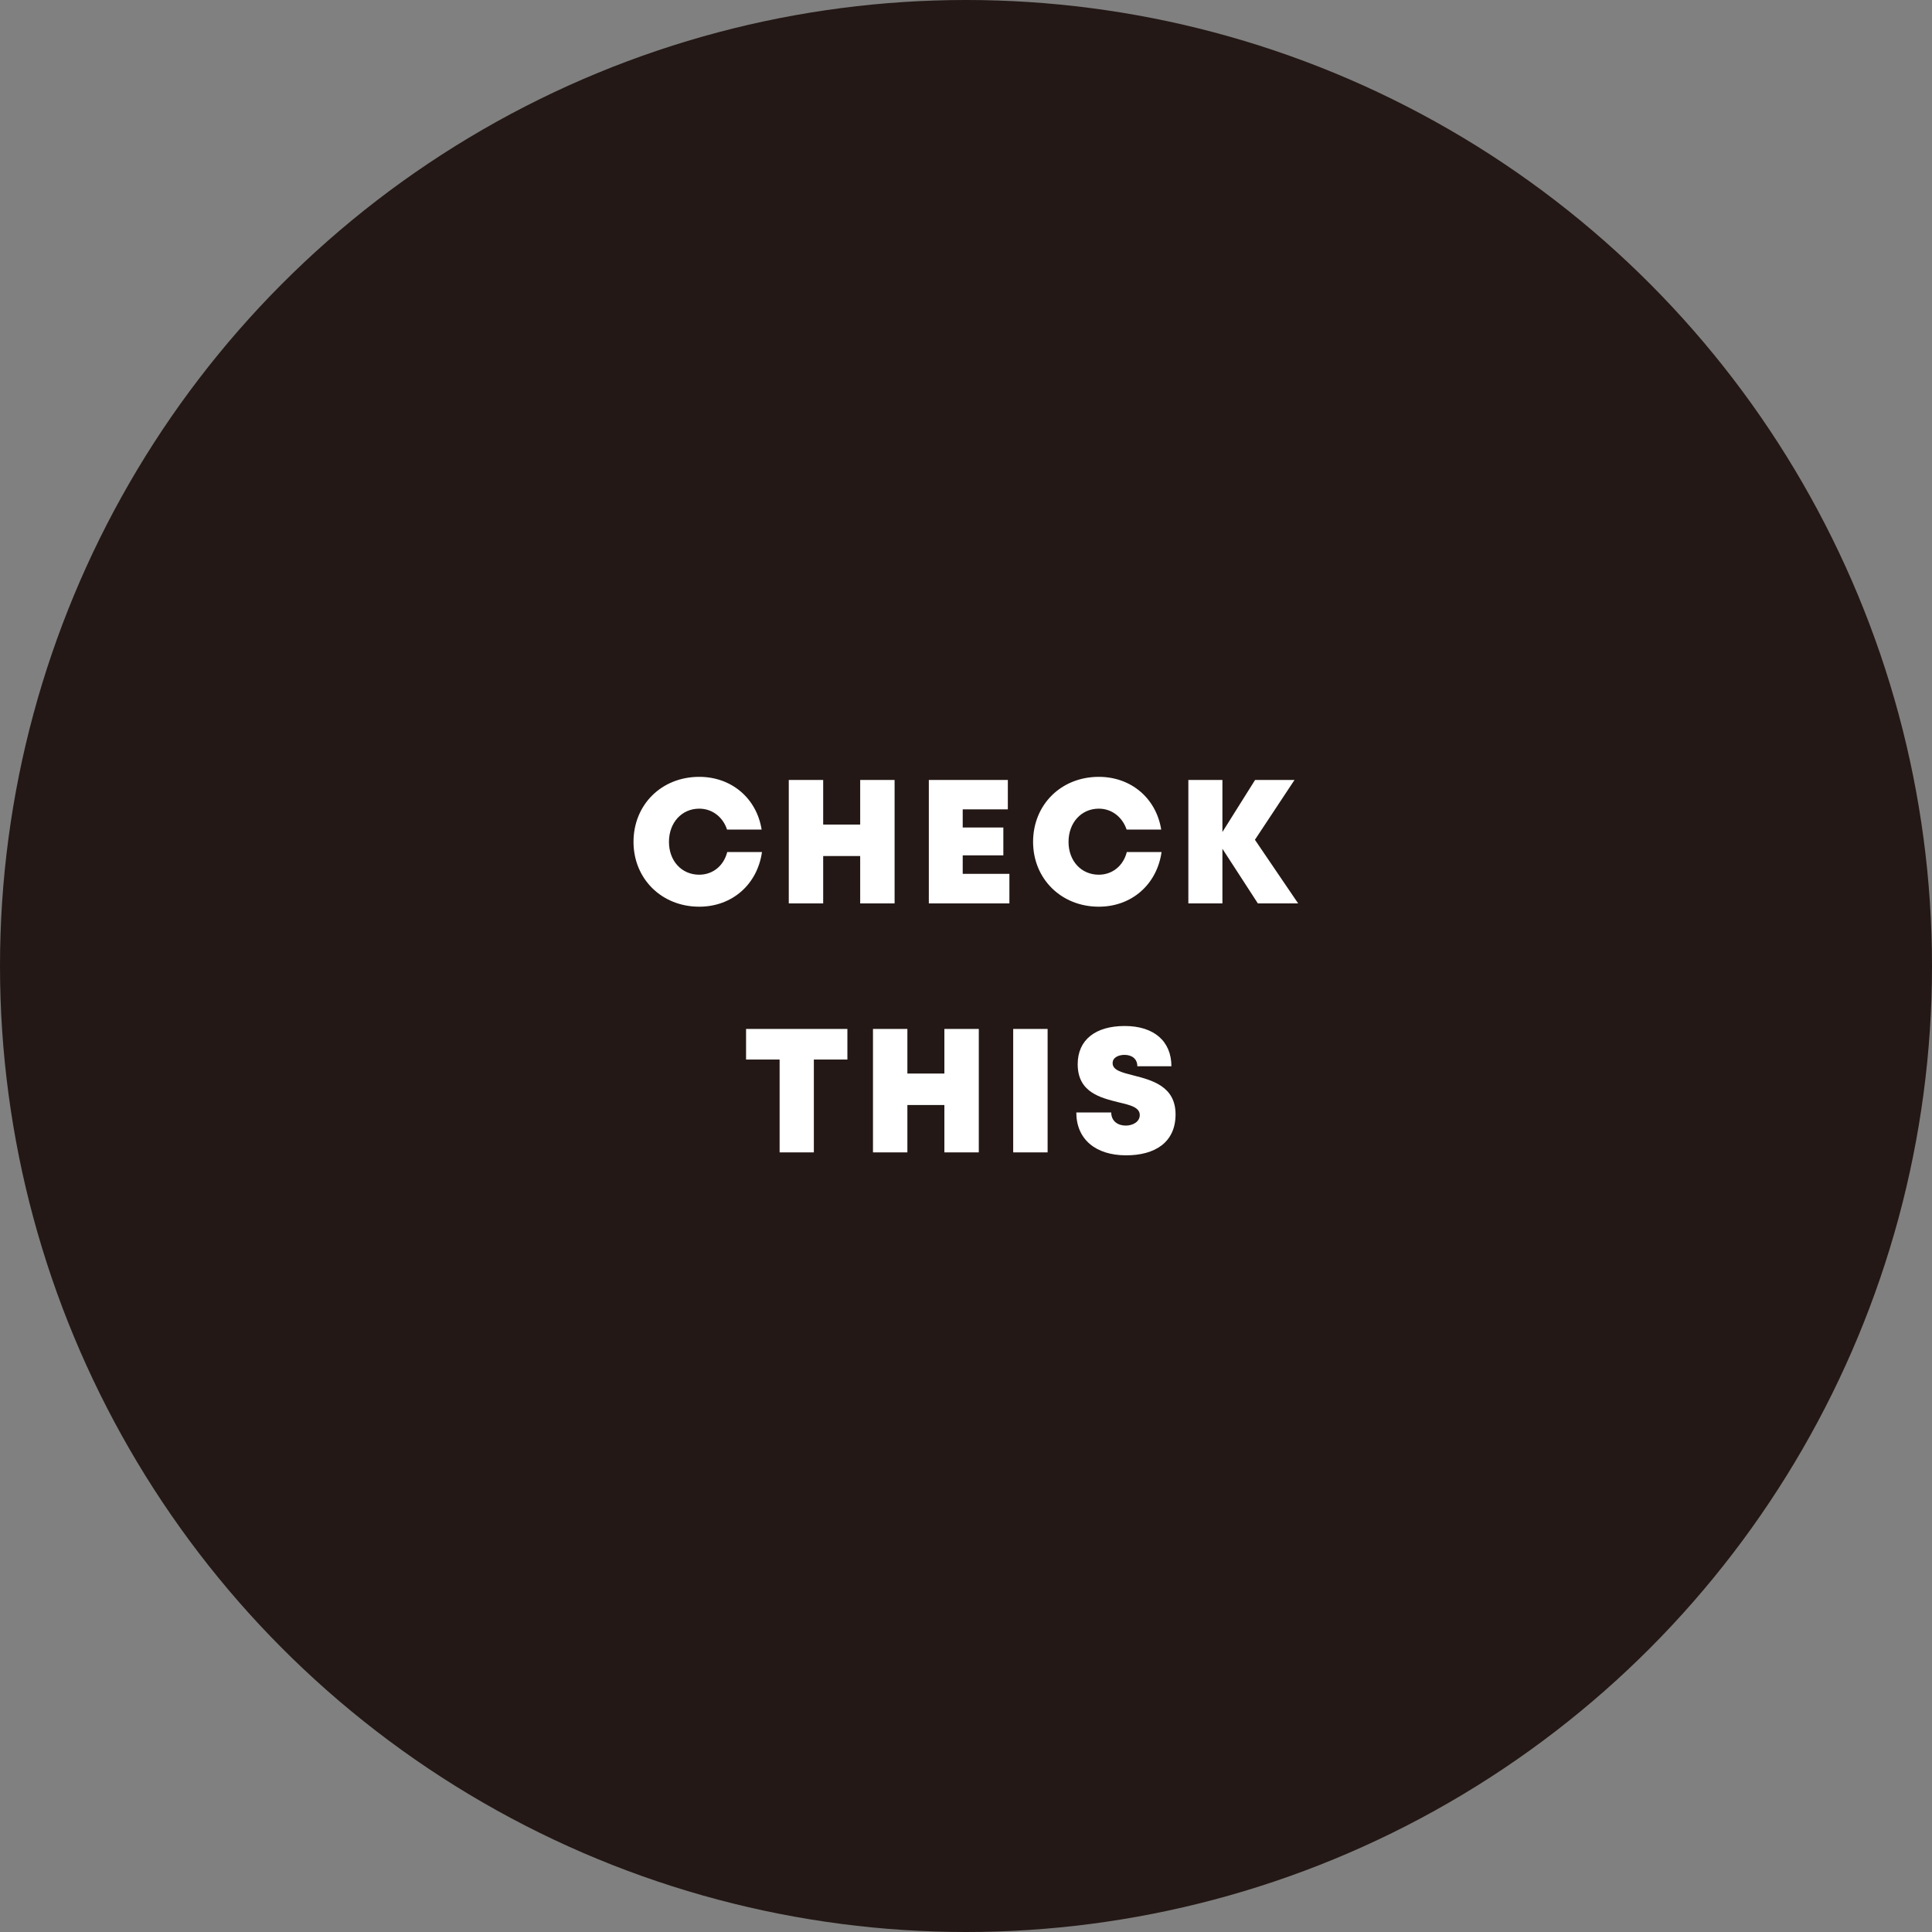 <?xml version="1.0" encoding="UTF-8"?>
<svg id="_レイヤー_2" data-name="レイヤー 2" xmlns="http://www.w3.org/2000/svg" width="111.74" height="111.74" viewBox="0 0 111.74 111.74">
  <rect x="0" y="0" width="111.74" height="111.74" fill="#808080" stroke="none"/>
  <defs>
    <style>
      .cls-1 {
        fill: #231815;
      }

      .cls-1, .cls-2 {
        stroke-width: 0px;
      }

      .cls-2 {
        fill: #fff;
      }
    </style>
  </defs>
  <g id="DESIGN">
    <circle class="cls-1" cx="55.87" cy="55.87" r="55.87"/>
    <g>
      <path class="cls-2" d="M36.64,48.69c0-2.15,1.62-3.76,3.8-3.76,1.87,0,3.32,1.24,3.61,3.05h-2c-.24-.73-.86-1.21-1.61-1.21-1.01,0-1.75.81-1.75,1.92s.74,1.9,1.75,1.9c.79,0,1.42-.52,1.62-1.31h2.01c-.27,1.88-1.73,3.16-3.63,3.16-2.17,0-3.8-1.61-3.8-3.75Z"/>
      <path class="cls-2" d="M51.74,45.11v7.14h-1.99v-2.74h-2.14v2.74h-1.99v-7.14h1.99v2.58h2.14v-2.58h1.99Z"/>
      <path class="cls-2" d="M58.38,50.54v1.71h-4.66v-7.14h4.57v1.7h-2.61v1.05h2.35v1.61h-2.35v1.07h2.7Z"/>
      <path class="cls-2" d="M59.75,48.69c0-2.15,1.62-3.76,3.8-3.76,1.87,0,3.32,1.24,3.61,3.05h-2c-.25-.73-.86-1.21-1.61-1.21-1.01,0-1.75.81-1.75,1.92s.74,1.9,1.75,1.9c.79,0,1.42-.52,1.62-1.31h2.01c-.27,1.88-1.73,3.16-3.63,3.16-2.17,0-3.8-1.61-3.8-3.75Z"/>
      <path class="cls-2" d="M72.75,52.25l-2.05-3.16v3.16h-1.97v-7.14h1.97v3.01l1.89-3.01h2.28l-2.29,3.46,2.5,3.68h-2.34Z"/>
      <path class="cls-2" d="M49.01,61.28h-1.94v5.37h-1.98v-5.37h-1.94v-1.77h5.86v1.77Z"/>
      <path class="cls-2" d="M56.61,59.51v7.14h-1.99v-2.74h-2.14v2.74h-1.99v-7.14h1.99v2.58h2.14v-2.58h1.99Z"/>
      <path class="cls-2" d="M58.6,59.51h1.99v7.14h-1.99v-7.14Z"/>
      <path class="cls-2" d="M62.24,64.34h2.03c0,.51.39.76.84.76.41,0,.81-.22.81-.61,0-.45-.56-.58-1.24-.74-1.03-.26-2.35-.57-2.35-2.2,0-1.41,1.03-2.21,2.72-2.21s2.7.88,2.7,2.33h-1.97c0-.45-.34-.66-.74-.66-.35,0-.69.15-.69.48,0,.41.54.54,1.21.71,1.05.27,2.43.62,2.43,2.25s-1.2,2.37-2.86,2.37c-1.75,0-2.88-.92-2.88-2.48Z"/>
    </g>
  </g>
</svg>